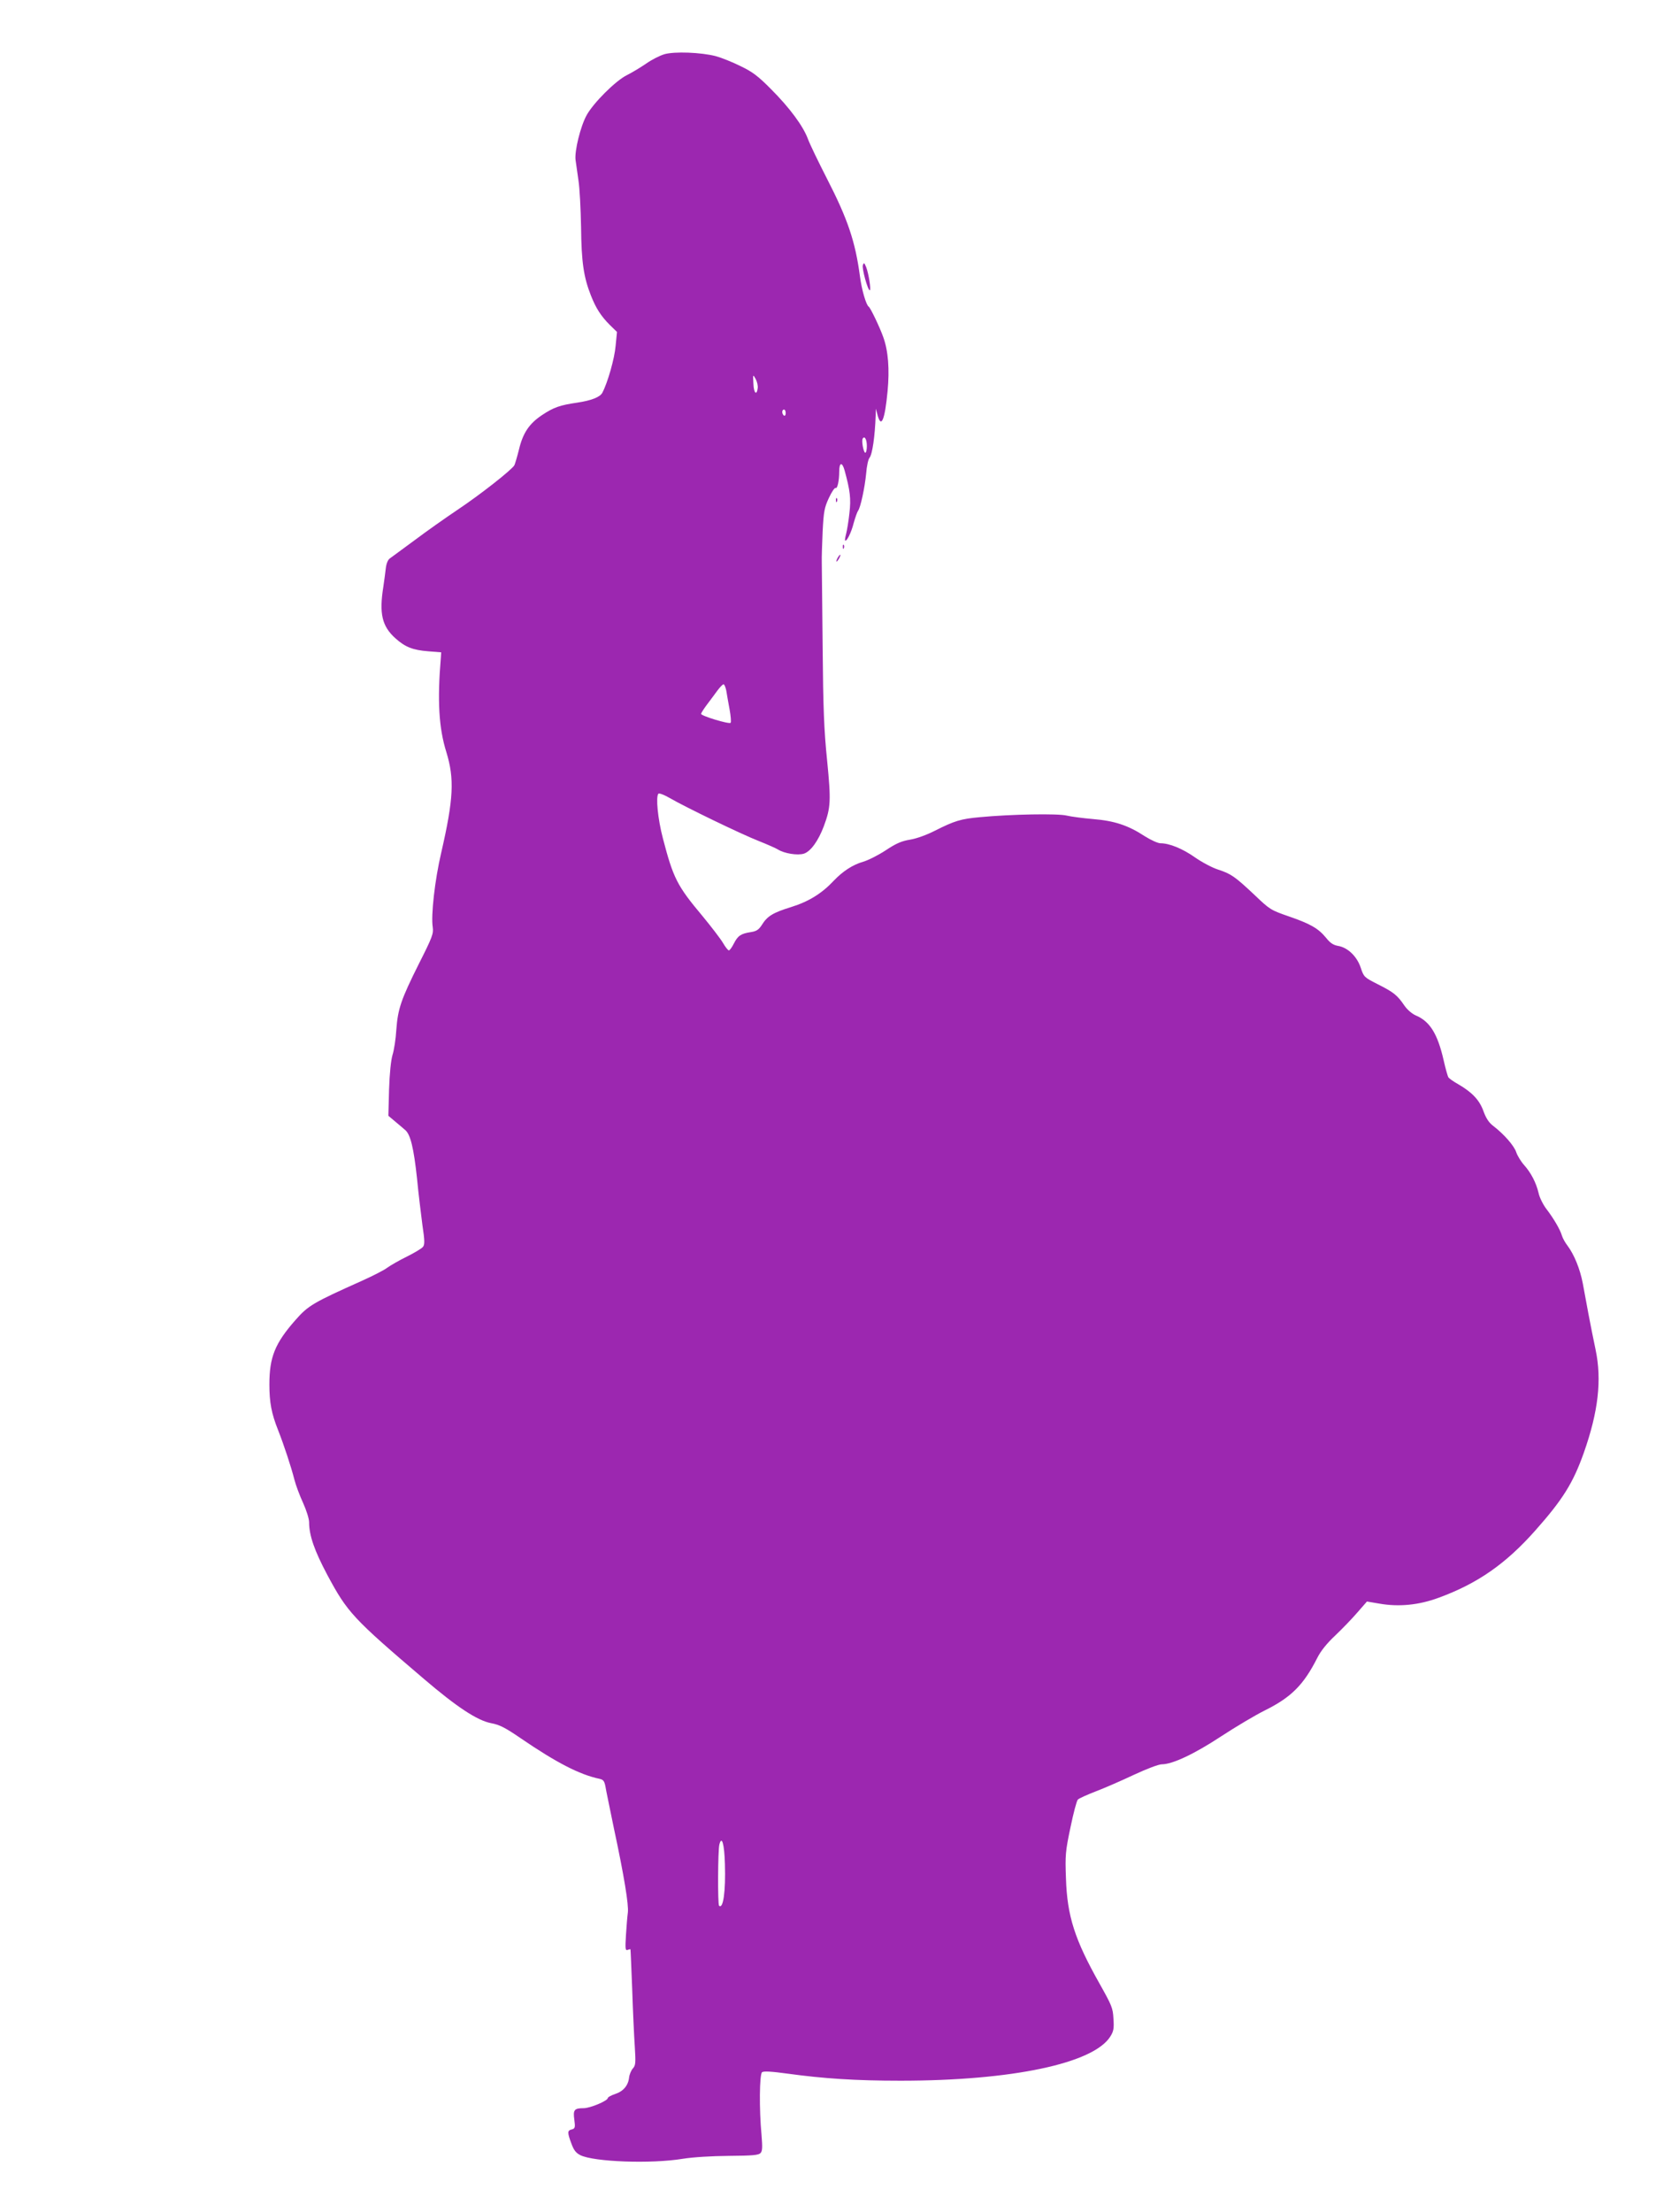 <?xml version="1.0" standalone="no"?>
<!DOCTYPE svg PUBLIC "-//W3C//DTD SVG 20010904//EN"
 "http://www.w3.org/TR/2001/REC-SVG-20010904/DTD/svg10.dtd">
<svg version="1.0" xmlns="http://www.w3.org/2000/svg"
 width="959pt" height="1280pt" viewBox="0 0 959 1280"
 preserveAspectRatio="xMidYMid meet">
<g transform="translate(0,1280) scale(0.1,-0.1)"
fill="#9c27b0" stroke="none">
<path d="M3847 12486 c-27 -8 -74 -32 -105 -54 -32 -22 -82 -52 -112 -67 -66
-33 -194 -161 -233 -232 -36 -66 -70 -206 -64 -258 3 -22 11 -76 17 -120 7
-44 13 -165 15 -270 2 -201 15 -289 57 -395 29 -74 59 -120 109 -170 l42 -41
-8 -81 c-6 -72 -46 -213 -77 -271 -13 -25 -64 -45 -145 -57 -102 -15 -136 -27
-204 -72 -75 -50 -111 -104 -134 -201 -10 -40 -22 -80 -26 -89 -14 -26 -197
-170 -332 -260 -67 -45 -178 -123 -247 -175 -69 -51 -133 -98 -143 -105 -11
-8 -20 -30 -23 -58 -3 -25 -9 -72 -14 -105 -25 -156 -8 -229 70 -299 57 -51
101 -68 190 -75 l75 -6 -2 -30 c-21 -249 -12 -408 32 -548 47 -154 42 -269
-30 -582 -37 -158 -60 -362 -49 -431 5 -37 -2 -57 -80 -211 -104 -208 -122
-261 -131 -383 -3 -52 -13 -117 -22 -145 -9 -31 -17 -107 -20 -201 l-4 -151
38 -32 c21 -18 48 -40 59 -50 31 -25 50 -105 69 -281 8 -85 23 -206 31 -268
14 -93 14 -115 3 -128 -7 -9 -49 -34 -93 -56 -45 -22 -95 -51 -113 -64 -18
-14 -83 -47 -145 -75 -286 -128 -313 -144 -387 -228 -119 -135 -151 -215 -151
-373 0 -103 12 -168 50 -263 35 -89 76 -214 95 -288 8 -32 31 -93 50 -134 19
-42 35 -92 35 -112 0 -77 31 -165 106 -306 116 -216 147 -250 559 -601 191
-163 308 -240 389 -256 49 -9 82 -26 171 -87 208 -142 342 -211 457 -235 22
-5 28 -13 34 -44 3 -20 26 -129 49 -242 60 -280 86 -442 81 -487 -3 -21 -8
-80 -11 -130 -5 -81 -4 -92 10 -87 8 3 15 5 16 3 1 -2 5 -105 10 -229 4 -124
11 -273 15 -333 6 -95 5 -109 -11 -127 -10 -11 -20 -35 -22 -53 -5 -46 -34
-80 -81 -95 -23 -8 -42 -18 -42 -23 0 -16 -102 -59 -140 -59 -55 0 -62 -10
-54 -67 6 -45 4 -51 -15 -56 -26 -6 -26 -18 -2 -82 14 -38 26 -54 52 -67 79
-39 410 -51 592 -21 63 10 166 16 269 17 135 1 170 4 182 16 11 12 12 32 6
105 -14 147 -12 351 3 363 9 7 52 5 147 -8 211 -29 395 -41 655 -41 645 0
1118 100 1215 256 19 30 22 47 18 103 -3 62 -10 77 -80 202 -144 255 -188 391
-195 610 -5 134 -3 157 26 294 17 83 36 155 43 162 7 7 54 28 103 47 50 19
149 62 221 96 75 35 144 61 162 61 62 0 189 60 344 162 84 55 197 122 251 149
154 76 226 148 305 304 20 40 55 84 104 130 41 39 99 99 129 134 l55 63 71
-12 c113 -20 229 -9 345 34 224 82 388 196 559 389 159 179 219 275 281 450
84 238 105 422 68 597 -12 58 -31 150 -41 205 -10 55 -25 135 -33 178 -16 84
-50 167 -89 219 -14 18 -28 44 -32 58 -10 34 -47 98 -90 154 -19 25 -40 67
-45 92 -14 59 -43 116 -84 162 -18 20 -38 53 -45 73 -12 38 -71 105 -132 152
-26 19 -43 45 -58 86 -23 65 -66 110 -147 157 -27 15 -52 33 -56 39 -4 5 -17
51 -28 100 -35 153 -80 225 -162 259 -22 10 -49 33 -66 58 -41 60 -62 76 -153
122 -79 40 -81 42 -99 96 -22 66 -76 117 -131 126 -28 5 -46 17 -69 46 -45 55
-90 81 -214 124 -107 37 -112 40 -200 124 -114 107 -136 123 -213 148 -34 11
-94 43 -134 71 -71 50 -147 81 -199 81 -15 0 -56 19 -91 41 -96 63 -176 89
-299 99 -58 5 -127 14 -152 20 -52 13 -323 8 -503 -9 -111 -10 -147 -21 -262
-79 -45 -23 -105 -45 -142 -51 -50 -8 -82 -22 -142 -62 -43 -28 -102 -58 -131
-66 -61 -18 -117 -55 -168 -108 -71 -76 -146 -122 -248 -154 -107 -33 -139
-53 -171 -105 -17 -26 -30 -35 -62 -40 -59 -9 -76 -21 -99 -66 -11 -22 -24
-40 -29 -40 -5 0 -20 19 -34 43 -14 24 -68 94 -119 156 -147 175 -169 219
-229 449 -30 114 -42 242 -26 259 5 4 34 -7 65 -25 89 -52 416 -210 516 -249
50 -20 100 -42 111 -49 36 -23 114 -36 151 -24 39 13 83 74 115 159 40 108 42
146 19 379 -18 176 -23 301 -26 657 -2 242 -5 463 -5 490 -1 28 2 109 5 180 6
115 10 137 36 193 16 35 34 61 39 58 10 -7 21 41 21 95 0 54 17 57 31 7 32
-117 38 -163 28 -248 -5 -47 -14 -100 -19 -119 -5 -19 -8 -37 -6 -39 9 -8 36
46 50 102 9 32 20 63 25 70 14 17 39 133 47 216 3 41 12 82 19 90 17 20 32
127 36 245 l1 40 10 -37 c21 -79 42 -30 58 138 12 127 4 233 -25 313 -20 57
-74 169 -84 176 -15 9 -41 98 -51 176 -27 201 -70 330 -192 567 -49 96 -98
197 -109 227 -28 76 -107 182 -213 288 -75 76 -108 101 -177 134 -46 23 -111
49 -144 58 -86 22 -239 28 -298 11z m541 -1932 c-6 -46 -23 -29 -25 26 -3 55
-3 55 13 27 8 -15 14 -39 12 -53z m162 -145 c0 -11 -4 -17 -10 -14 -5 3 -10
13 -10 21 0 8 5 14 10 14 6 0 10 -9 10 -21z m470 -190 c0 -21 -4 -39 -9 -39
-10 0 -23 69 -15 82 11 18 24 -5 24 -43z m-814 -1416 c3 -21 12 -69 19 -108 7
-38 10 -74 6 -78 -9 -9 -171 40 -171 52 0 4 15 28 33 52 18 24 46 61 61 82 15
20 31 37 36 37 5 0 12 -17 16 -37z m-8 -6790 c5 -159 -10 -264 -34 -241 -8 9
-7 319 2 354 14 55 29 2 32 -113z"/>
<path d="M4997 11266 c-7 -18 28 -146 40 -146 9 0 -7 99 -21 134 -11 26 -13
28 -19 12z"/>
<path d="M4841 9904 c0 -11 3 -14 6 -6 3 7 2 16 -1 19 -3 4 -6 -2 -5 -13z"/>
<path d="M4881 9634 c0 -11 3 -14 6 -6 3 7 2 16 -1 19 -3 4 -6 -2 -5 -13z"/>
<path d="M4850 9570 c-6 -11 -8 -20 -6 -20 3 0 10 9 16 20 6 11 8 20 6 20 -3
0 -10 -9 -16 -20z"/>
</g>
</svg>
